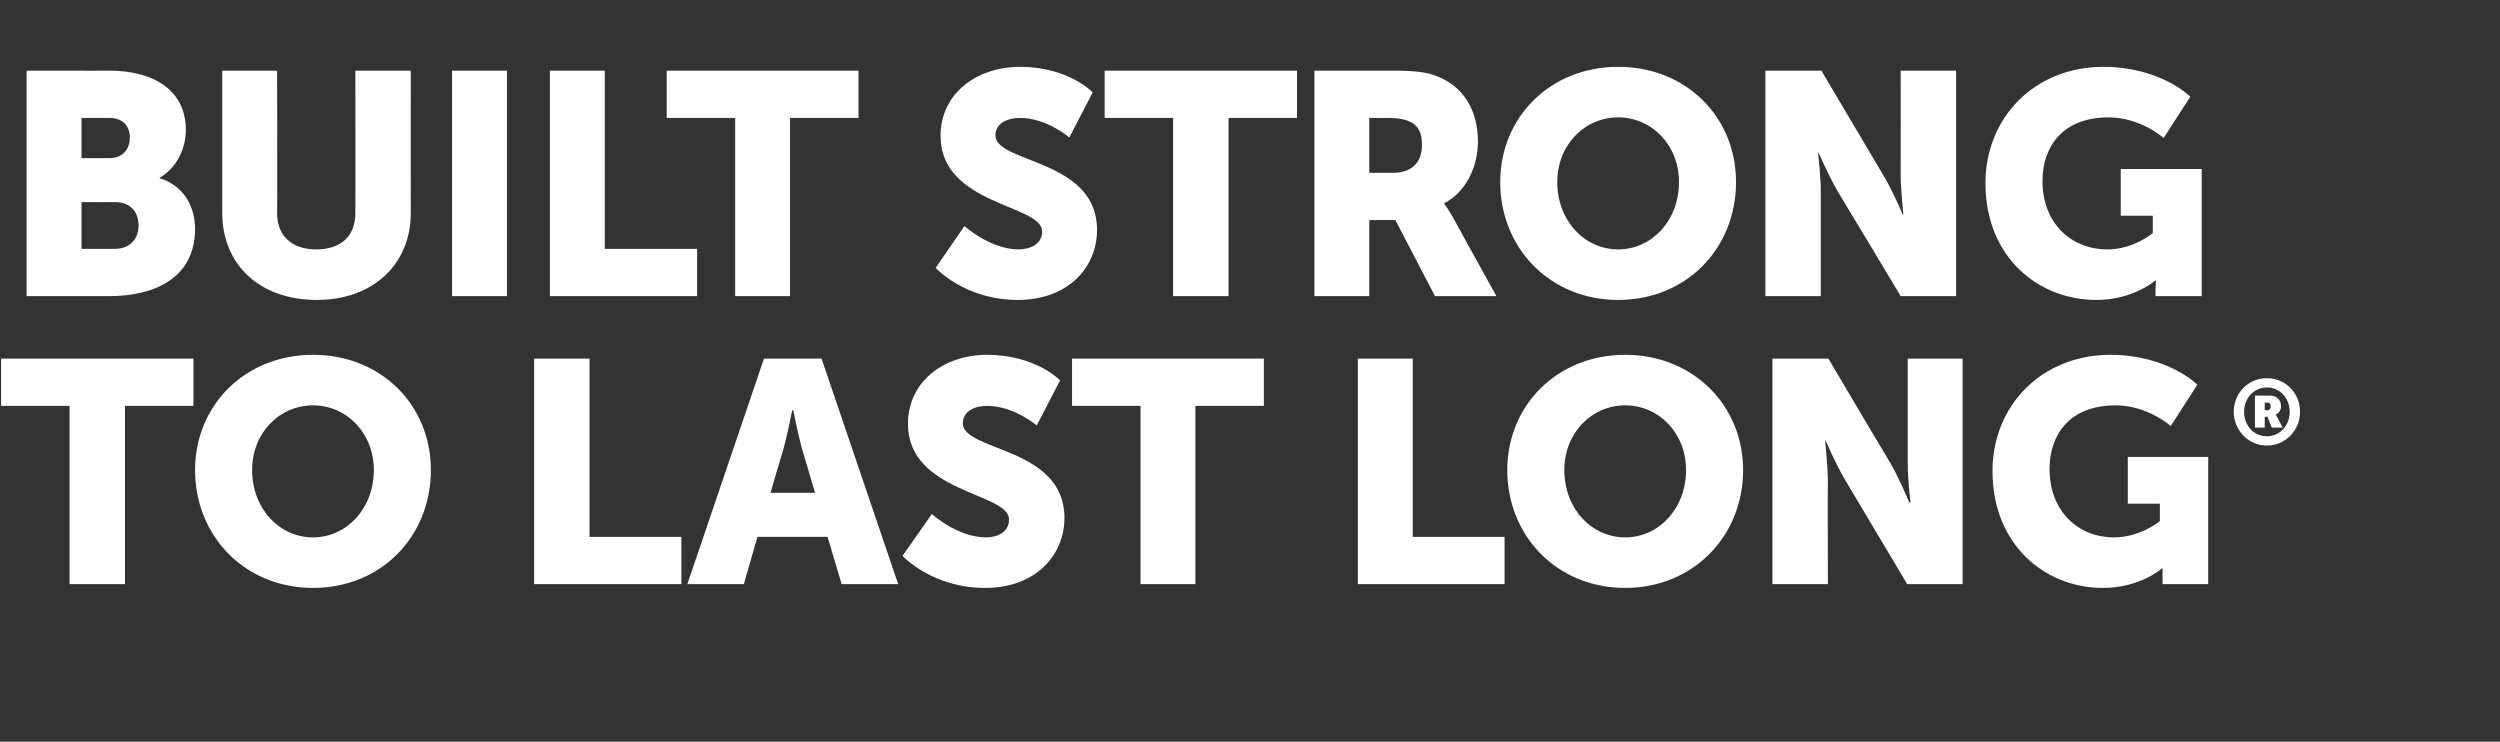 <?xml version="1.0" standalone="no"?><!DOCTYPE svg PUBLIC "-//W3C//DTD SVG 1.1//EN" "http://www.w3.org/Graphics/SVG/1.1/DTD/svg11.dtd"><svg xmlns="http://www.w3.org/2000/svg" version="1.1" width="460.1px" height="136.5px" viewBox="0 -11 460.1 136.5" style="top:-11px"><rect x="0" y="-11" width="460.1" height="136.5" fill="#333333" stroke="none"/>  <desc>Built strong to last long®</desc>  <defs/>  <g id="Polygon120312">    <path d="M 12.8 63.7 L 0.2 63.7 L 0.2 55 L 35.6 55 L 35.6 63.7 L 23 63.7 L 23 96.5 L 12.8 96.5 L 12.8 63.7 Z M 57.6 54.3 C 70.2 54.3 79.3 63.6 79.3 75.5 C 79.3 87.7 70.2 97.2 57.6 97.2 C 45.1 97.2 35.9 87.7 35.9 75.5 C 35.9 63.6 45.1 54.3 57.6 54.3 Z M 57.6 87.9 C 63.8 87.9 68.8 82.6 68.8 75.5 C 68.8 68.7 63.8 63.6 57.6 63.6 C 51.4 63.6 46.4 68.7 46.4 75.5 C 46.4 82.6 51.4 87.9 57.6 87.9 Z M 98.3 55 L 108.5 55 L 108.5 87.8 L 125.4 87.8 L 125.4 96.5 L 98.3 96.5 L 98.3 55 Z M 152.3 87.8 L 139.4 87.8 L 136.9 96.5 L 126.5 96.5 L 140.6 55 L 151.2 55 L 165.3 96.5 L 154.9 96.5 L 152.3 87.8 Z M 145.8 64.5 C 145.8 64.5 144.91 69.01 144.2 71.6 C 144.16 71.62 141.8 79.7 141.8 79.7 L 150 79.7 C 150 79.7 147.64 71.62 147.6 71.6 C 146.88 69.01 146 64.5 146 64.5 L 145.8 64.5 Z M 171.5 83.6 C 171.5 83.6 176.16 87.86 181.4 87.9 C 183.5 87.9 185.7 87 185.7 84.6 C 185.7 79.6 167.1 79.8 167.1 67 C 167.1 59.4 173.5 54.3 181.7 54.3 C 190.66 54.33 195.1 59 195.1 59 L 190.8 67.3 C 190.8 67.3 186.6 63.67 181.6 63.7 C 179.5 63.7 177.2 64.6 177.2 66.9 C 177.2 72.1 195.9 71.2 195.9 84.3 C 195.9 91.2 190.6 97.2 181.3 97.2 C 171.52 97.2 166.1 91.3 166.1 91.3 L 171.5 83.6 Z M 209.9 63.7 L 197.3 63.7 L 197.3 55 L 232.6 55 L 232.6 63.7 L 220 63.7 L 220 96.5 L 209.9 96.5 L 209.9 63.7 Z M 249.9 55 L 260 55 L 260 87.8 L 276.9 87.8 L 276.9 96.5 L 249.9 96.5 L 249.9 55 Z M 299.1 54.3 C 311.6 54.3 320.8 63.6 320.8 75.5 C 320.8 87.7 311.6 97.2 299.1 97.2 C 286.6 97.2 277.4 87.7 277.4 75.5 C 277.4 63.6 286.6 54.3 299.1 54.3 Z M 299.1 87.9 C 305.3 87.9 310.3 82.6 310.3 75.5 C 310.3 68.7 305.3 63.6 299.1 63.6 C 292.9 63.6 287.9 68.7 287.9 75.5 C 287.9 82.6 292.9 87.9 299.1 87.9 Z M 326.2 55 L 336.5 55 C 336.5 55 347.96 74.4 348 74.4 C 349.58 77.13 351.4 81.5 351.4 81.5 L 351.6 81.5 C 351.6 81.5 351.09 77.01 351.1 74.4 C 351.09 74.4 351.1 55 351.1 55 L 361.2 55 L 361.2 96.5 L 351 96.5 C 351 96.5 339.49 77.19 339.5 77.2 C 337.87 74.46 336 70.1 336 70.1 L 335.9 70.1 C 335.9 70.1 336.36 74.58 336.4 77.2 C 336.36 77.19 336.4 96.5 336.4 96.5 L 326.2 96.5 L 326.2 55 Z M 388.4 54.3 C 399.02 54.33 404.4 59.8 404.4 59.8 L 399.5 67.4 C 399.5 67.4 395.25 63.61 389.4 63.6 C 380.7 63.6 377.2 69.2 377.2 75.3 C 377.2 83.2 382.6 87.9 389 87.9 C 393.92 87.92 397.5 84.9 397.5 84.9 L 397.5 81.7 L 391.6 81.7 L 391.6 73.1 L 406.4 73.1 L 406.4 96.5 L 398 96.5 C 398 96.5 397.98 95.34 398 95.3 C 397.98 94.47 398 93.6 398 93.6 L 397.9 93.6 C 397.9 93.6 393.92 97.2 387 97.2 C 376.4 97.2 366.7 89.3 366.7 75.7 C 366.7 63.6 375.8 54.3 388.4 54.3 Z M 417.2 58.6 C 420.6 58.6 423.3 61.3 423.3 64.8 C 423.3 68.2 420.6 71 417.2 71 C 413.8 71 411.1 68.2 411.1 64.8 C 411.1 61.3 413.8 58.6 417.2 58.6 Z M 417.2 69.3 C 419.6 69.3 421.4 67.3 421.4 64.8 C 421.4 62.3 419.6 60.3 417.2 60.3 C 414.8 60.3 413 62.3 413 64.8 C 413 67.3 414.8 69.3 417.2 69.3 Z M 415 61.8 C 415 61.8 417.75 61.81 417.7 61.8 C 419 61.8 419.8 62.6 419.8 63.8 C 419.8 64.7 419.1 65.2 418.8 65.3 C 418.83 65.26 418.8 65.3 418.8 65.3 C 418.8 65.3 418.9 65.35 419 65.6 C 419.05 65.64 420.1 67.7 420.1 67.7 L 418.1 67.7 L 417.3 65.7 L 416.8 65.7 L 416.8 67.7 L 415 67.7 L 415 61.8 Z M 417.3 64.5 C 417.7 64.5 417.9 64.2 417.9 63.8 C 417.9 63.3 417.7 63.1 417.3 63.1 C 417.31 63.07 416.8 63.1 416.8 63.1 L 416.8 64.5 C 416.8 64.5 417.27 64.47 417.3 64.5 Z " stroke="none" fill="#fff"/>  </g>  <g id="Polygon120311">    <path d="M 4.9 2 C 4.9 2 20.13 2.03 20.1 2 C 28.4 2 34.2 5.7 34.2 12.9 C 34.2 16.4 32.5 19.9 29.4 21.7 C 29.4 21.7 29.4 21.8 29.4 21.8 C 34.2 23.3 35.9 27.5 35.9 31.1 C 35.9 40.2 28.4 43.5 20.1 43.5 C 20.13 43.5 4.9 43.5 4.9 43.5 L 4.9 2 Z M 20.2 18.1 C 22.8 18.1 23.9 16.2 23.9 14.3 C 23.9 12.4 22.8 10.7 20.1 10.7 C 20.07 10.73 15 10.7 15 10.7 L 15 18.1 C 15 18.1 20.24 18.1 20.2 18.1 Z M 21.1 34.8 C 24.1 34.8 25.5 32.8 25.5 30.5 C 25.5 28.1 24.1 26.2 21.2 26.2 C 21.17 26.22 15 26.2 15 26.2 L 15 34.8 C 15 34.8 21.11 34.8 21.1 34.8 Z M 40.9 2 L 51 2 C 51 2 51.05 28.25 51 28.2 C 51 32.6 53.9 34.9 58.2 34.9 C 62.6 34.9 65.4 32.6 65.4 28.2 C 65.43 28.25 65.4 2 65.4 2 L 75.6 2 C 75.6 2 75.58 28.25 75.6 28.2 C 75.6 37.6 68.7 44.2 58.3 44.2 C 47.7 44.2 40.9 37.6 40.9 28.2 C 40.9 28.25 40.9 2 40.9 2 Z M 83.2 2 L 93.3 2 L 93.3 43.5 L 83.2 43.5 L 83.2 2 Z M 101.2 2 L 111.3 2 L 111.3 34.8 L 128.3 34.8 L 128.3 43.5 L 101.2 43.5 L 101.2 2 Z M 135.3 10.7 L 122.7 10.7 L 122.7 2 L 158 2 L 158 10.7 L 145.4 10.7 L 145.4 43.5 L 135.3 43.5 L 135.3 10.7 Z M 177.5 30.6 C 177.5 30.6 182.2 34.86 187.4 34.9 C 189.5 34.9 191.8 34 191.8 31.6 C 191.8 26.6 173.1 26.8 173.1 14 C 173.1 6.4 179.5 1.3 187.8 1.3 C 196.7 1.33 201.1 6 201.1 6 L 196.8 14.3 C 196.8 14.3 192.64 10.67 187.6 10.7 C 185.6 10.7 183.2 11.6 183.2 13.9 C 183.2 19.1 201.9 18.2 201.9 31.3 C 201.9 38.2 196.6 44.2 187.3 44.2 C 177.56 44.2 172.2 38.3 172.2 38.3 L 177.5 30.6 Z M 215.9 10.7 L 203.3 10.7 L 203.3 2 L 238.7 2 L 238.7 10.7 L 226.1 10.7 L 226.1 43.5 L 215.9 43.5 L 215.9 10.7 Z M 241.9 2 C 241.9 2 256.3 2.03 256.3 2 C 260.5 2 262.6 2.3 264.4 3 C 269.1 4.8 272 9 272 15.1 C 272 19.5 269.9 24.3 265.8 26.4 C 265.81 26.39 265.8 26.5 265.8 26.5 C 265.8 26.5 266.39 27.26 267.4 29 C 267.37 29 275.4 43.5 275.4 43.5 L 264.1 43.5 L 256.8 29.5 L 252 29.5 L 252 43.5 L 241.9 43.5 L 241.9 2 Z M 256.4 20.8 C 259.7 20.8 261.7 19 261.7 15.7 C 261.7 12.6 260.5 10.7 255.4 10.7 C 255.43 10.73 252 10.7 252 10.7 L 252 20.8 C 252 20.8 256.41 20.82 256.4 20.8 Z M 297.8 1.3 C 310.4 1.3 319.5 10.6 319.5 22.5 C 319.5 34.7 310.4 44.2 297.8 44.2 C 285.3 44.2 276.1 34.7 276.1 22.5 C 276.1 10.6 285.3 1.3 297.8 1.3 Z M 297.8 34.9 C 304 34.9 309 29.6 309 22.5 C 309 15.7 304 10.6 297.8 10.6 C 291.6 10.6 286.6 15.7 286.6 22.5 C 286.6 29.6 291.6 34.9 297.8 34.9 Z M 324.9 2 L 335.2 2 C 335.2 2 346.7 21.4 346.7 21.4 C 348.32 24.13 350.2 28.5 350.2 28.5 L 350.3 28.5 C 350.3 28.5 349.83 24.01 349.8 21.4 C 349.83 21.4 349.8 2 349.8 2 L 360 2 L 360 43.5 L 349.8 43.5 C 349.8 43.5 338.23 24.19 338.2 24.2 C 336.6 21.46 334.7 17.1 334.7 17.1 L 334.6 17.1 C 334.6 17.1 335.1 21.58 335.1 24.2 C 335.1 24.19 335.1 43.5 335.1 43.5 L 324.9 43.5 L 324.9 2 Z M 387.1 1.3 C 397.76 1.33 403.1 6.8 403.1 6.8 L 398.2 14.4 C 398.2 14.4 393.99 10.61 388.1 10.6 C 379.4 10.6 375.9 16.2 375.9 22.3 C 375.9 30.2 381.3 34.9 387.8 34.9 C 392.65 34.92 396.2 31.9 396.2 31.9 L 396.2 28.7 L 390.3 28.7 L 390.3 20.1 L 405.2 20.1 L 405.2 43.5 L 396.7 43.5 C 396.7 43.5 396.71 42.34 396.7 42.3 C 396.71 41.47 396.8 40.6 396.8 40.6 L 396.7 40.6 C 396.7 40.6 392.65 44.2 385.8 44.2 C 375.1 44.2 365.4 36.3 365.4 22.7 C 365.4 10.6 374.5 1.3 387.1 1.3 Z " stroke="none" fill="#fff"/>  </g></svg>